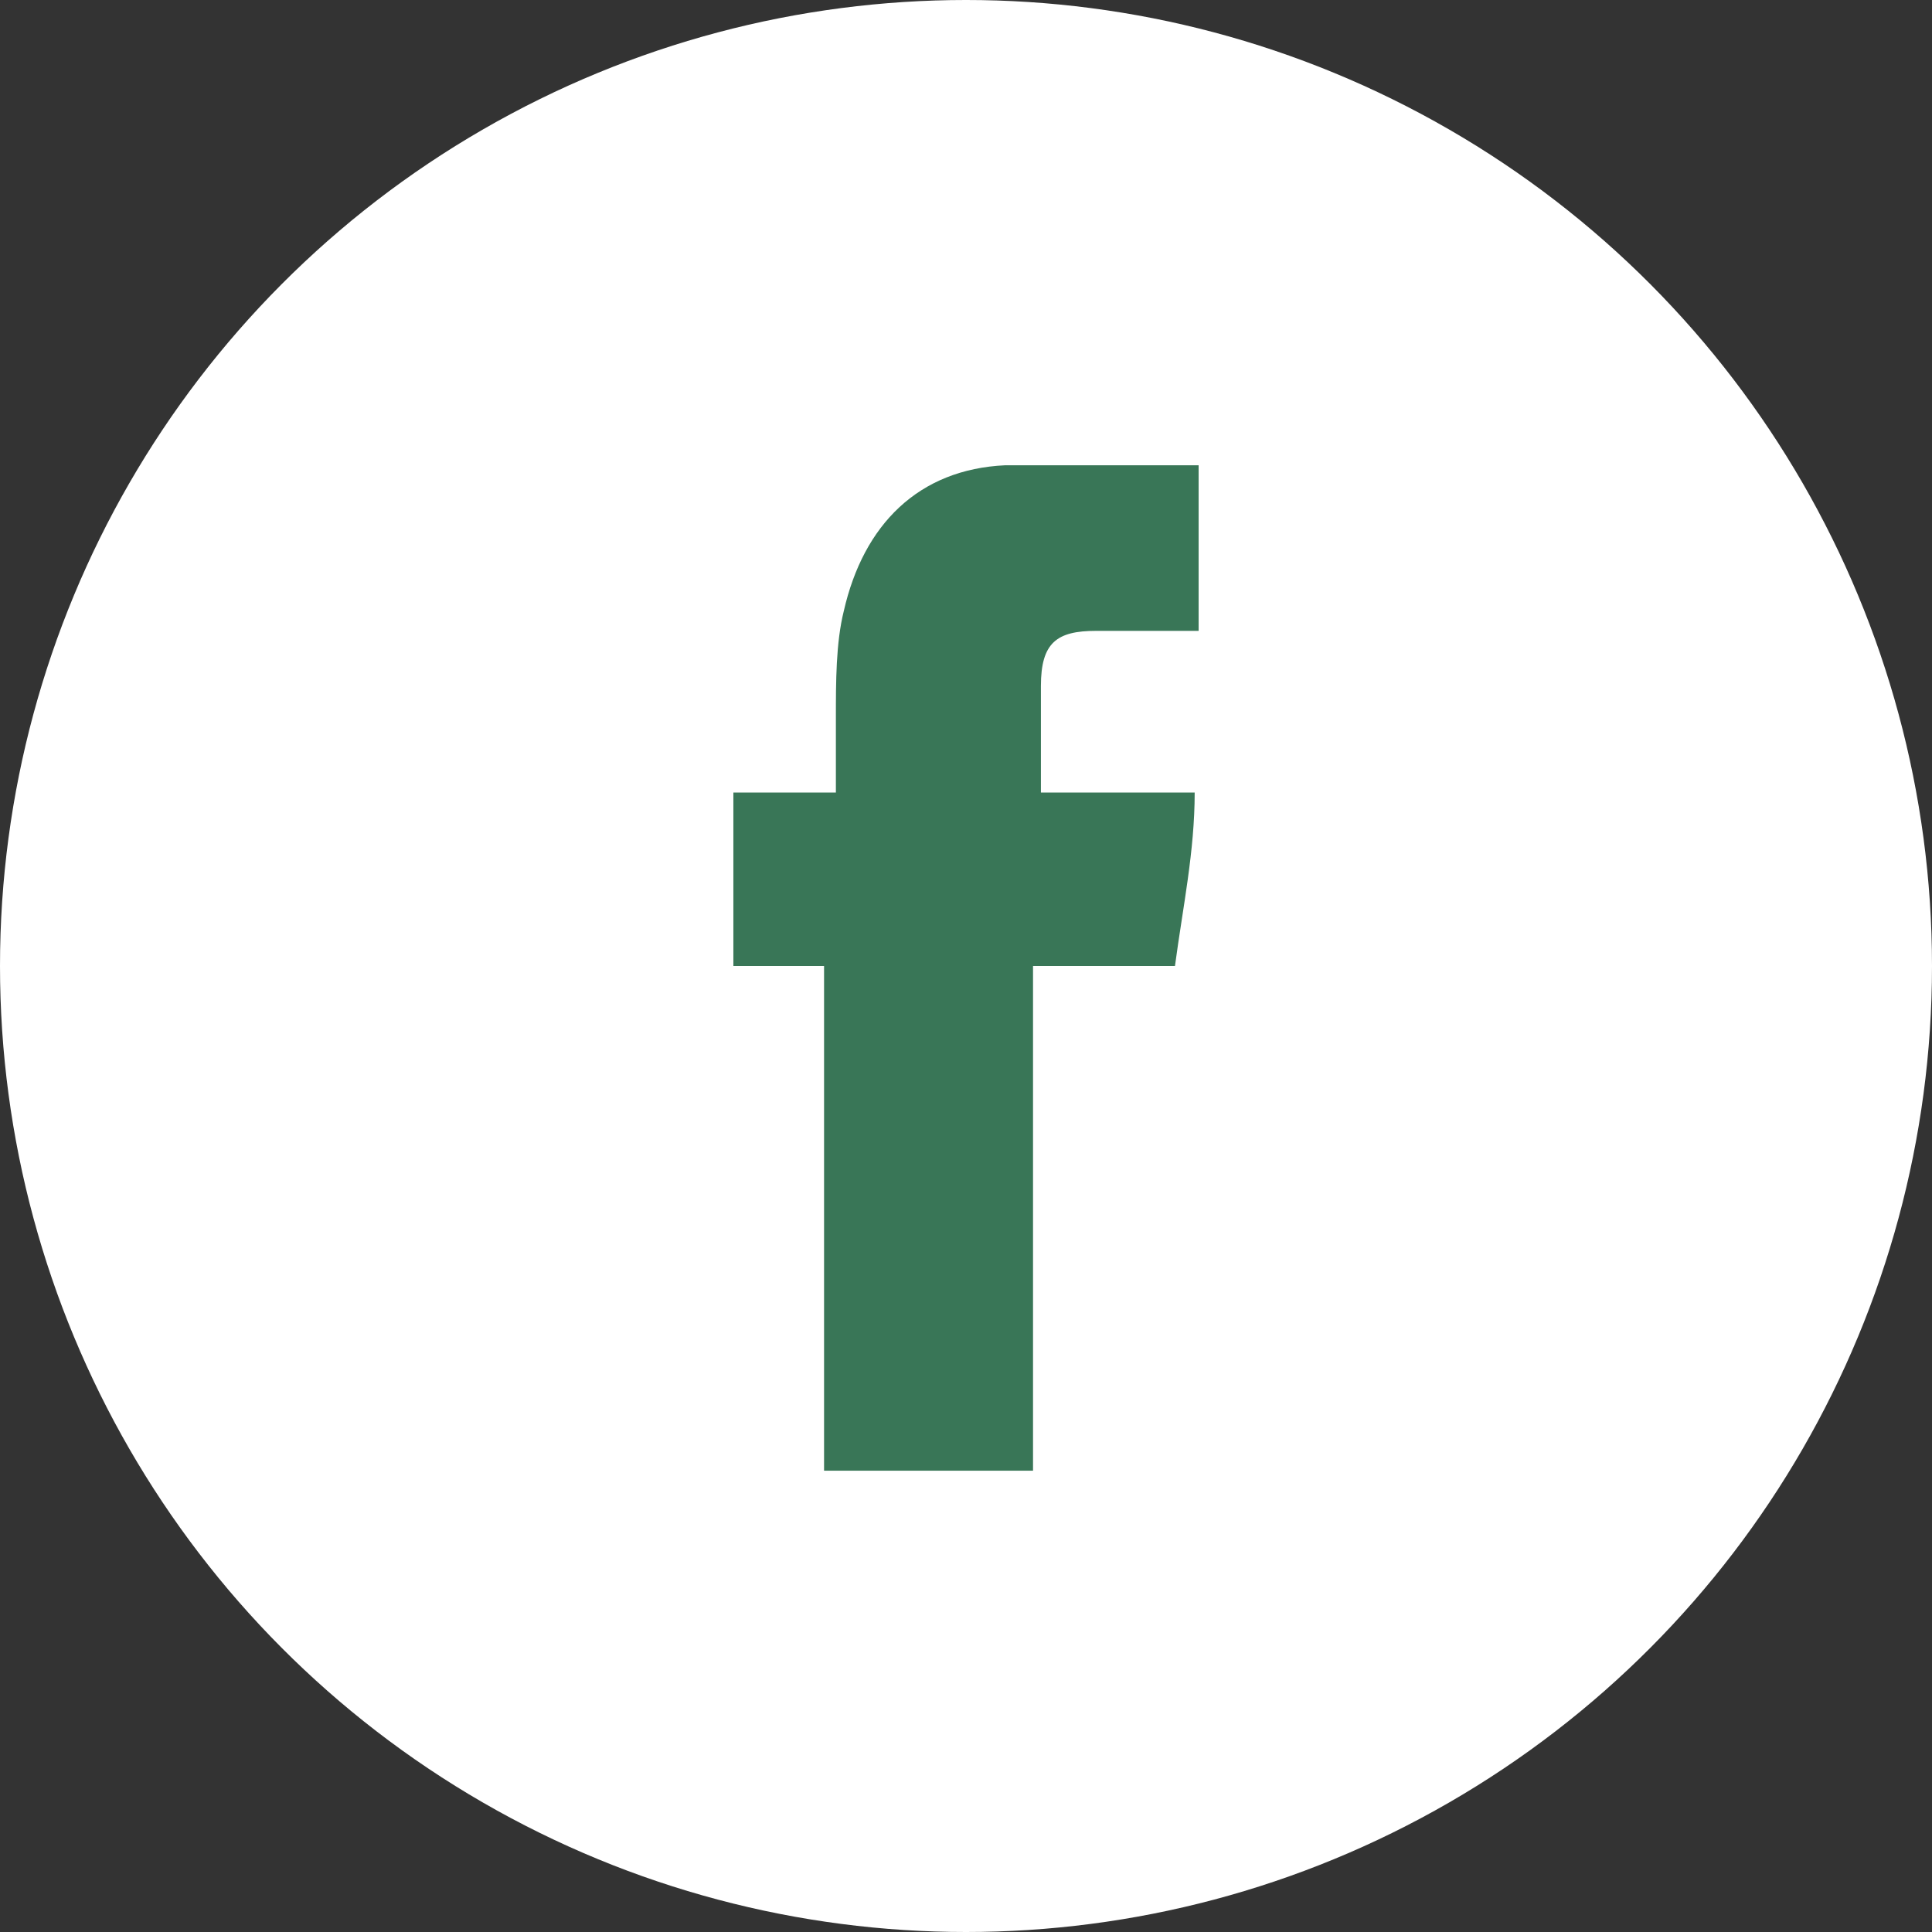<?xml version="1.0" encoding="UTF-8"?>
<svg id="_圖層_1" data-name="圖層_1" xmlns="http://www.w3.org/2000/svg" version="1.1" viewBox="0 0 49 49">
  <rect x="0" y="0" width="49" height="49" fill="#333333" stroke="none"/>
  <!-- Generator: Adobe Illustrator 29.0.1, SVG Export Plug-In . SVG Version: 2.1.0 Build 192)  -->
  <defs>
    <style>
      .st0 {
        fill: #fff;
      }

      .st1 {
        fill: #397657;
      }
    </style>
  </defs>
  <circle class="st0" cx="24.5" cy="24.5" r="24.5"/>
  <g id="_圖層_11">
    <path class="st1" d="M21.2,24.5h-2.6v-4.4h2.6v-1.9c0-.9,0-1.9.2-2.7.5-2.2,1.9-3.6,4.1-3.7h4.9v4.2h-2.6c-1,0-1.4.3-1.4,1.4v2.7h3.9c0,1.5-.3,2.9-.5,4.4h-3.6v12.8h-5.3v-12.8h.2Z"/>
  </g>
</svg>